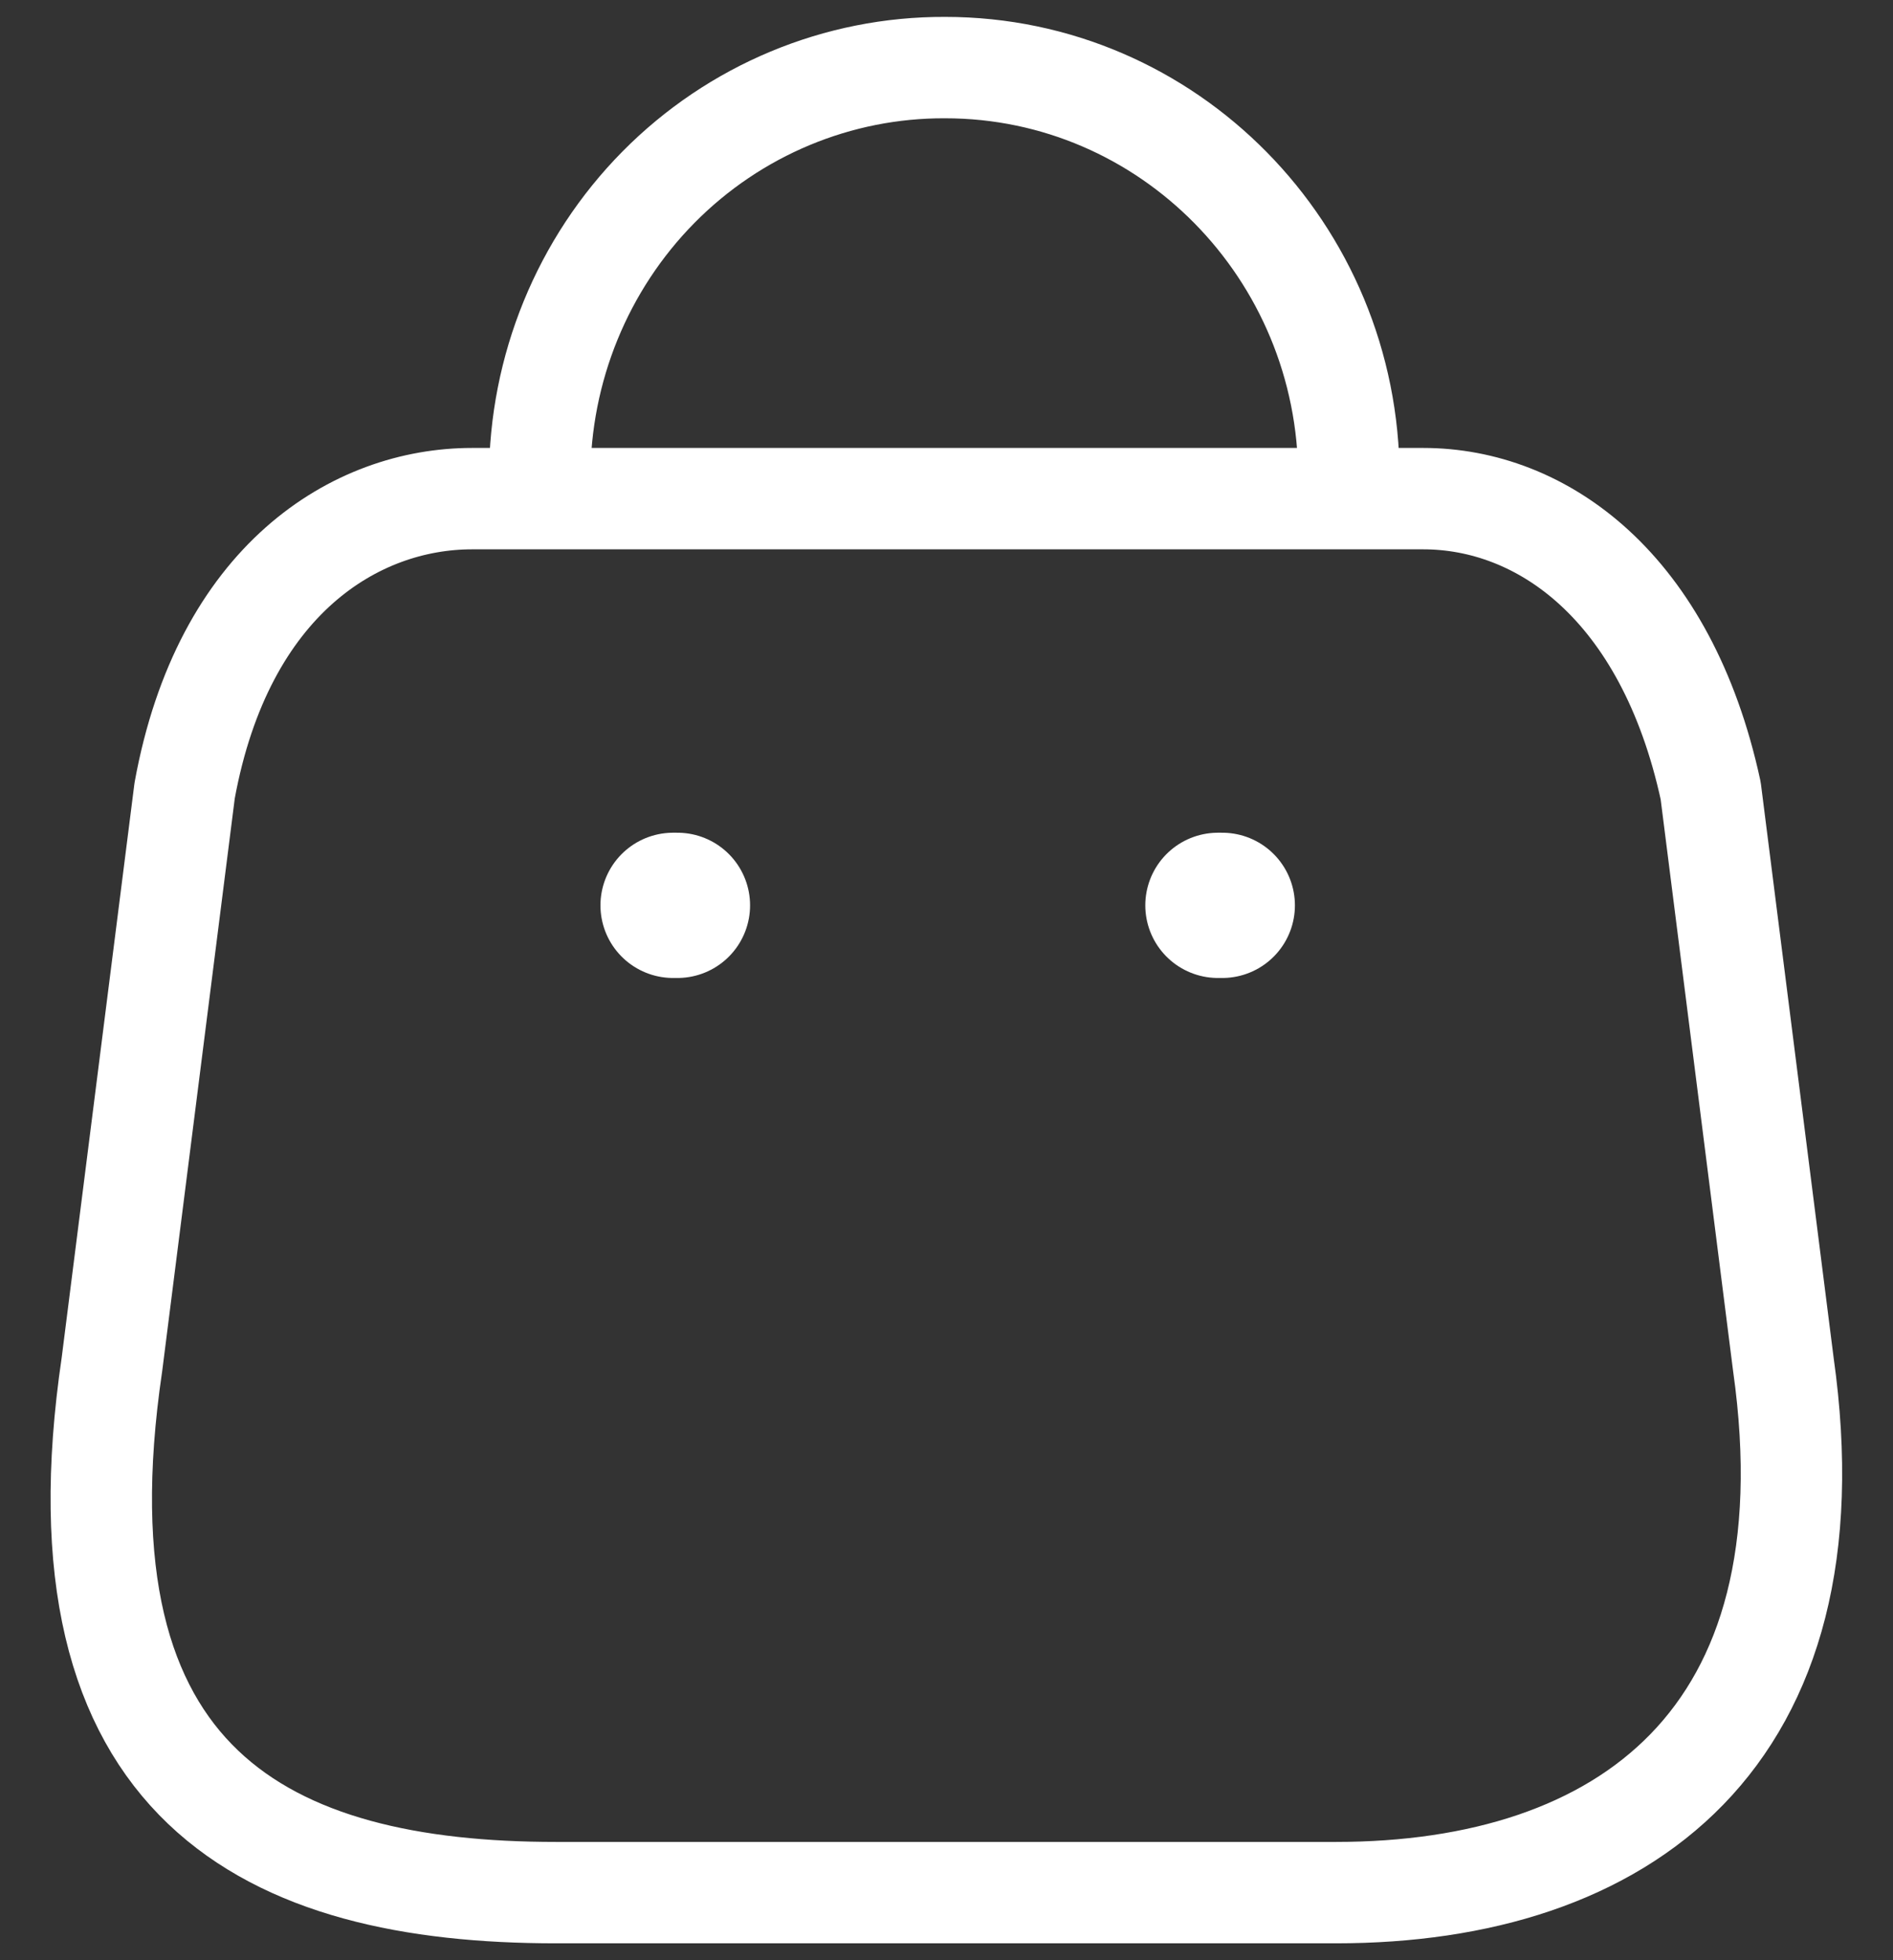 <svg width="28" height="29" viewBox="0 0 28 29" fill="none" xmlns="http://www.w3.org/2000/svg">
<rect x="0" y="0" width="28" height="29" fill="#333333" stroke="none"/>
<path fill-rule="evenodd" clip-rule="evenodd" d="M19.761 28H8.222C3.984 28 0.732 26.444 1.656 20.183L2.731 11.697C3.301 8.573 5.262 7.377 6.982 7.377H21.052C22.798 7.377 24.645 8.663 25.303 11.697L26.378 20.183C27.163 25.737 24 28 19.761 28Z" stroke="white" stroke-width="1.5" stroke-linecap="round" stroke-linejoin="round"/>
<path d="M19.952 7.069C19.952 3.717 17.278 1 13.98 1V1C12.392 0.993 10.866 1.63 9.741 2.768C8.616 3.907 7.983 5.455 7.983 7.069H7.983" stroke="white" stroke-width="1.5" stroke-linecap="round" stroke-linejoin="round"/>
<path d="M18.079 13.394H18.015" stroke="white" stroke-width="2.149" stroke-linecap="round" stroke-linejoin="round"/>
<path d="M10.02 13.394H9.956" stroke="white" stroke-width="2.149" stroke-linecap="round" stroke-linejoin="round"/>
</svg>
